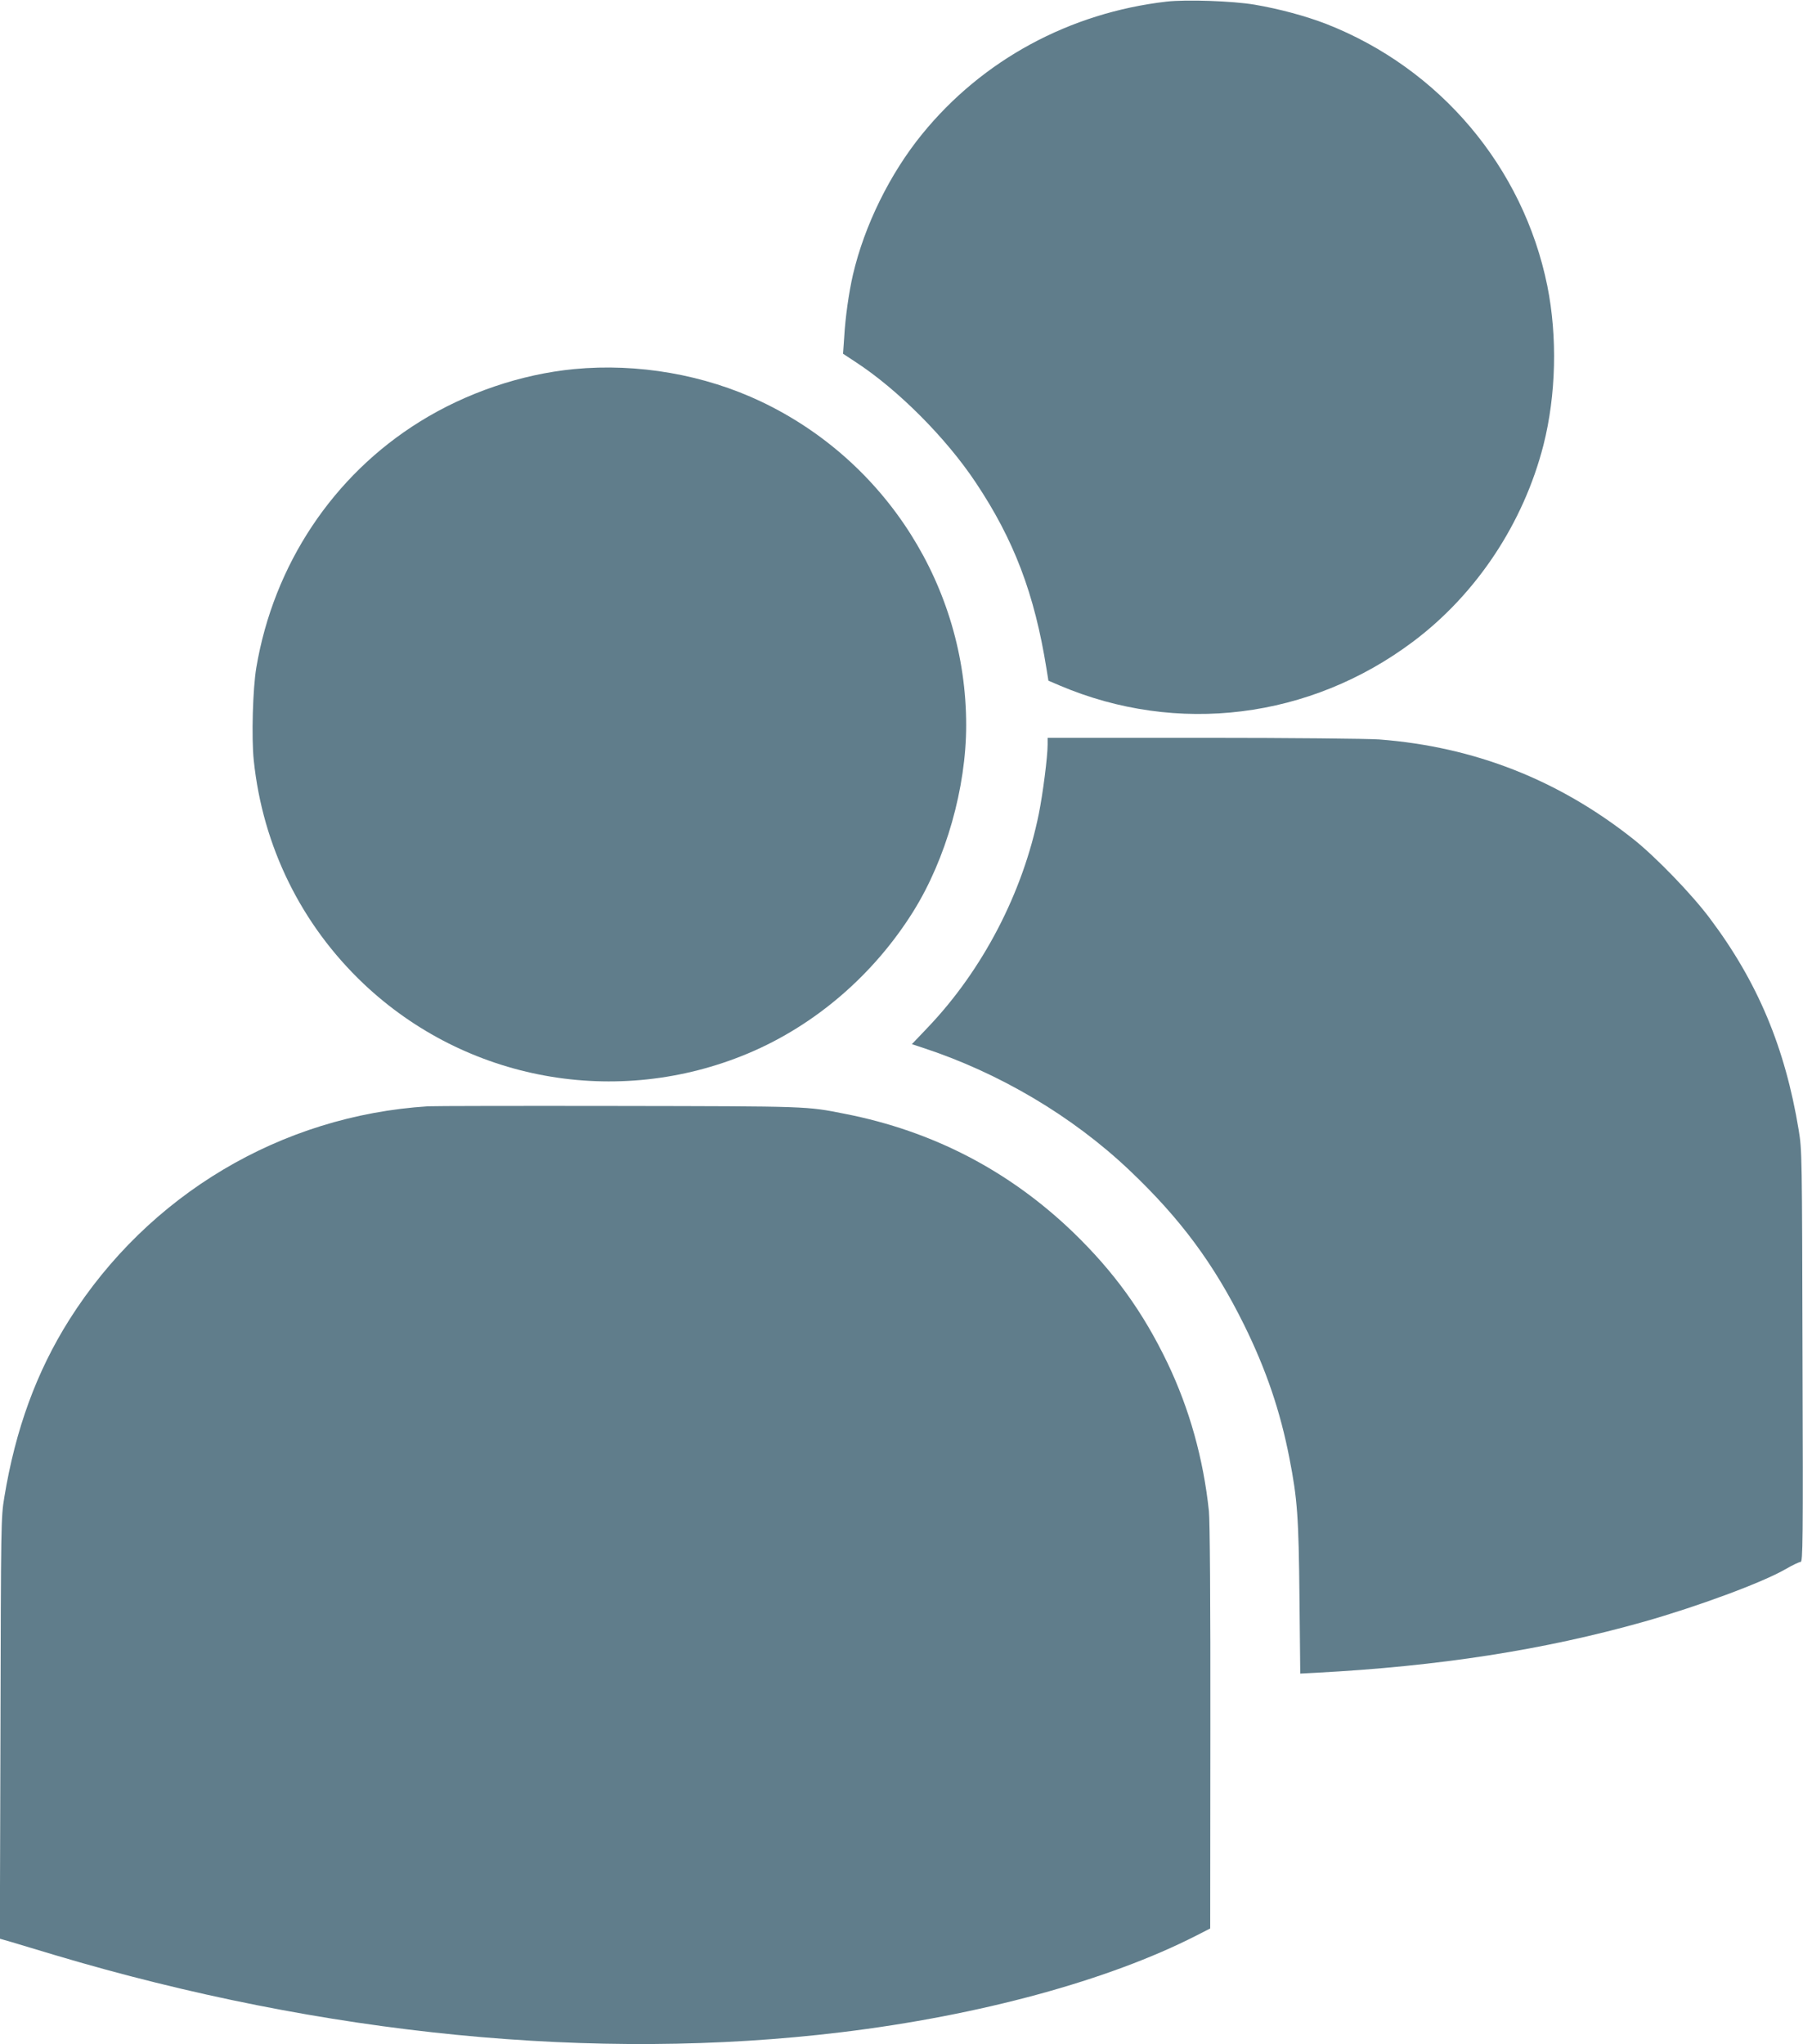 <?xml version="1.0" standalone="no"?>
<!DOCTYPE svg PUBLIC "-//W3C//DTD SVG 20010904//EN"
 "http://www.w3.org/TR/2001/REC-SVG-20010904/DTD/svg10.dtd">
<svg version="1.0" xmlns="http://www.w3.org/2000/svg"
 width="1129pt" height="1280pt" viewBox="0 0 1129 1280"
 preserveAspectRatio="xMidYMid meet">
<g transform="translate(0,1280) scale(0.1,-0.1)"
fill="#607d8b" stroke="none">
<path d="M7305 12790 c-607 -70 -1153 -365 -1531 -830 -201 -247 -361 -571
-433 -880 -25 -108 -48 -267 -55 -395 l-7 -100 79 -52 c264 -172 566 -475 751
-753 240 -359 369 -698 444 -1168 l12 -74 70 -30 c736 -313 1568 -210 2214
275 397 298 691 742 816 1231 79 312 88 678 24 996 -151 743 -672 1361 -1384
1640 -130 50 -292 94 -450 121 -138 23 -426 33 -550 19z"/>
<path d="M3595 10489 c-331 -32 -675 -148 -966 -329 -543 -337 -915 -895
-1024 -1540 -22 -130 -31 -438 -16 -581 56 -538 297 -1028 687 -1398 644 -610
1587 -781 2408 -437 420 176 788 493 1036 891 204 328 330 773 330 1164 0 864
-501 1654 -1283 2026 -356 169 -772 242 -1172 204z"/>
<path d="M6560 8138 c0 -77 -30 -309 -55 -433 -100 -495 -351 -977 -695 -1338
l-100 -105 67 -22 c480 -157 939 -429 1297 -769 318 -302 527 -584 716 -966
138 -280 227 -541 284 -835 50 -256 58 -365 63 -872 l5 -477 97 5 c774 41
1429 143 2056 320 335 95 741 245 886 329 43 25 85 45 94 45 14 0 16 116 12
1288 -3 1257 -3 1290 -24 1417 -85 515 -256 925 -555 1323 -113 152 -340 386
-478 496 -470 373 -997 580 -1593 626 -67 5 -562 10 -1099 10 l-978 0 0 -42z"/>
<path d="M2680 5873 c-919 -58 -1751 -553 -2247 -1338 -204 -324 -336 -684
-406 -1110 -21 -127 -21 -159 -24 -1447 l-4 -1317 73 -21 c40 -12 163 -49 273
-82 1681 -501 3384 -669 4921 -483 869 105 1676 325 2226 606 l86 44 1 1258
c1 797 -3 1293 -9 1355 -35 330 -122 640 -259 927 -154 321 -335 571 -590 818
-401 386 -879 635 -1431 743 -243 48 -218 47 -1420 49 -624 1 -1160 0 -1190
-2z"/>
</g>
</svg>
